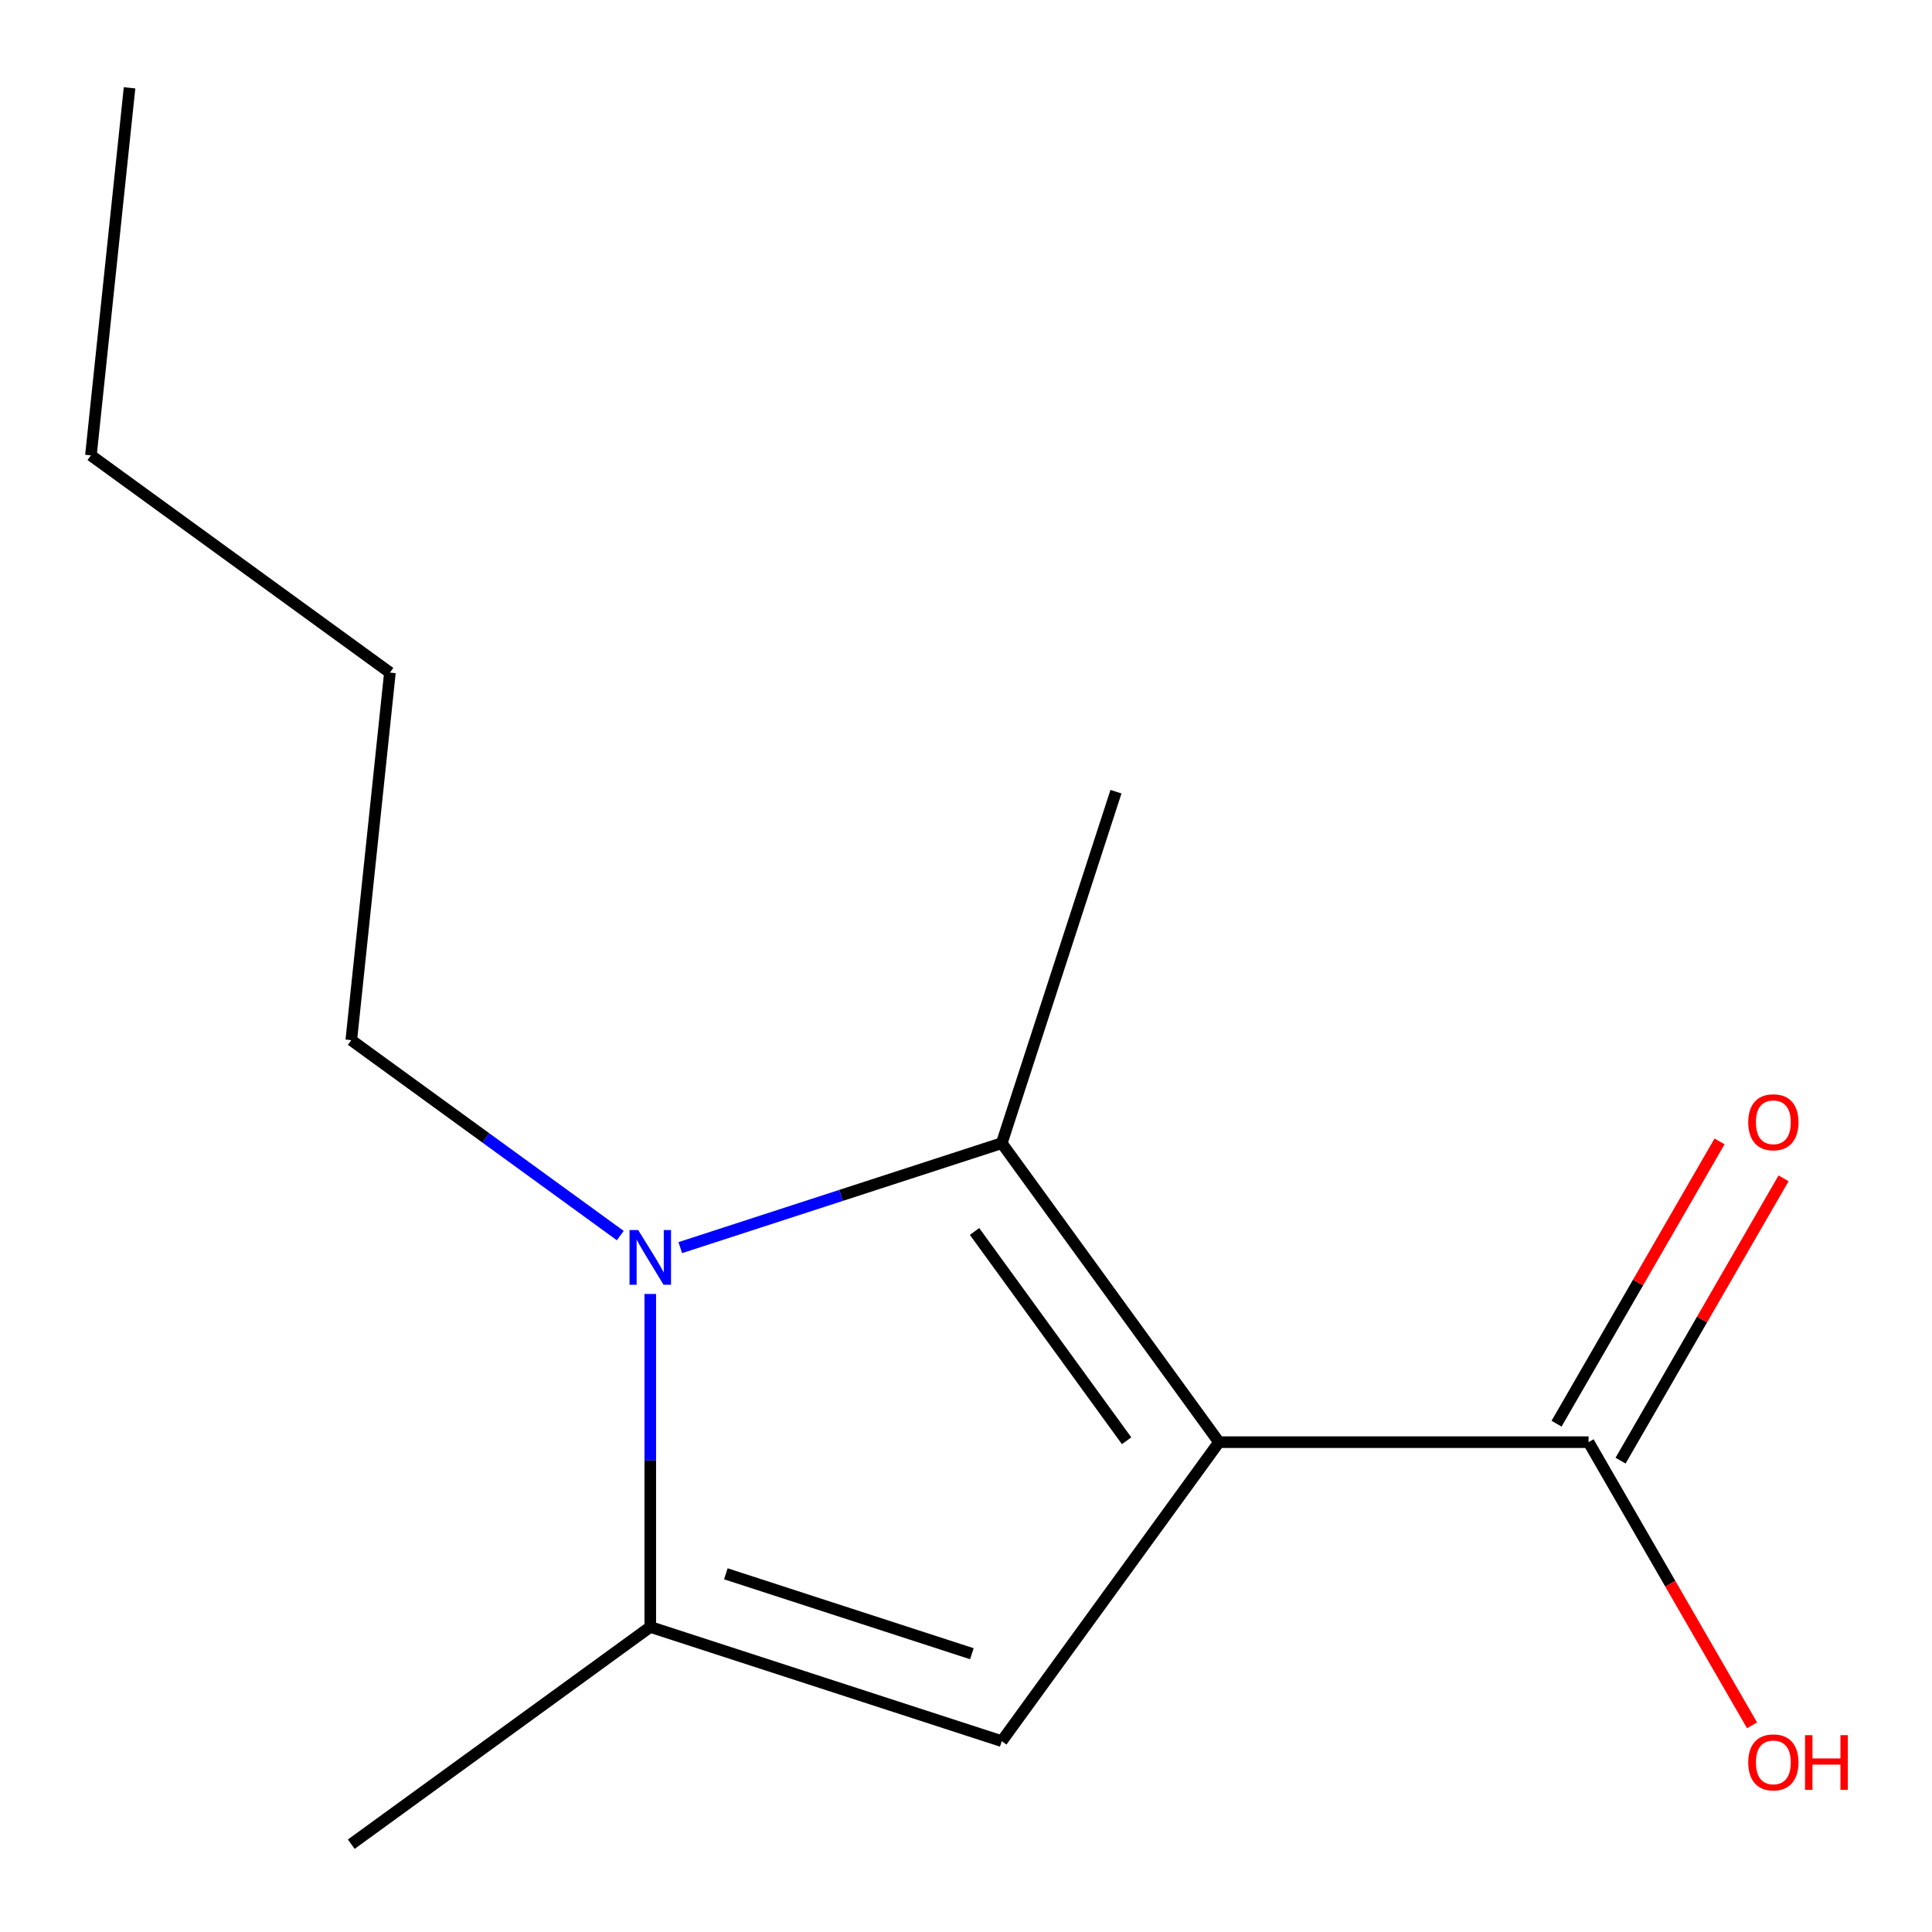 <?xml version='1.0' encoding='iso-8859-1'?>
<svg version='1.1' baseProfile='full'
              xmlns='http://www.w3.org/2000/svg'
                      xmlns:rdkit='http://www.rdkit.org/xml'
                      xmlns:xlink='http://www.w3.org/1999/xlink'
                  xml:space='preserve'
width='1000px' height='1000px' viewBox='0 0 1000 1000'>
<!-- END OF HEADER -->
<rect style='opacity:1.0;fill:#FFFFFF;stroke:none' width='1000' height='1000' x='0' y='0'> </rect>
<path class='bond-0' d='M 630.948,746.462 L 518.51,591.704' style='fill:none;fill-rule:evenodd;stroke:#000000;stroke-width:6px;stroke-linecap:butt;stroke-linejoin:miter;stroke-opacity:1' />
<path class='bond-0' d='M 583.13,745.736 L 504.424,637.406' style='fill:none;fill-rule:evenodd;stroke:#000000;stroke-width:6px;stroke-linecap:butt;stroke-linejoin:miter;stroke-opacity:1' />
<path class='bond-2' d='M 630.948,746.462 L 518.51,901.22' style='fill:none;fill-rule:evenodd;stroke:#000000;stroke-width:6px;stroke-linecap:butt;stroke-linejoin:miter;stroke-opacity:1' />
<path class='bond-4' d='M 630.948,746.462 L 822.239,746.462' style='fill:none;fill-rule:evenodd;stroke:#000000;stroke-width:6px;stroke-linecap:butt;stroke-linejoin:miter;stroke-opacity:1' />
<path class='bond-1' d='M 518.51,591.704 L 435.307,618.739' style='fill:none;fill-rule:evenodd;stroke:#000000;stroke-width:6px;stroke-linecap:butt;stroke-linejoin:miter;stroke-opacity:1' />
<path class='bond-1' d='M 435.307,618.739 L 352.104,645.773' style='fill:none;fill-rule:evenodd;stroke:#0000FF;stroke-width:6px;stroke-linecap:butt;stroke-linejoin:miter;stroke-opacity:1' />
<path class='bond-8' d='M 518.51,591.704 L 577.622,409.776' style='fill:none;fill-rule:evenodd;stroke:#000000;stroke-width:6px;stroke-linecap:butt;stroke-linejoin:miter;stroke-opacity:1' />
<path class='bond-7' d='M 321.059,639.539 L 251.441,588.959' style='fill:none;fill-rule:evenodd;stroke:#0000FF;stroke-width:6px;stroke-linecap:butt;stroke-linejoin:miter;stroke-opacity:1' />
<path class='bond-7' d='M 251.441,588.959 L 181.824,538.379' style='fill:none;fill-rule:evenodd;stroke:#000000;stroke-width:6px;stroke-linecap:butt;stroke-linejoin:miter;stroke-opacity:1' />
<path class='bond-13' d='M 336.581,669.759 L 336.581,755.933' style='fill:none;fill-rule:evenodd;stroke:#0000FF;stroke-width:6px;stroke-linecap:butt;stroke-linejoin:miter;stroke-opacity:1' />
<path class='bond-13' d='M 336.581,755.933 L 336.581,842.107' style='fill:none;fill-rule:evenodd;stroke:#000000;stroke-width:6px;stroke-linecap:butt;stroke-linejoin:miter;stroke-opacity:1' />
<path class='bond-3' d='M 518.51,901.22 L 336.581,842.107' style='fill:none;fill-rule:evenodd;stroke:#000000;stroke-width:6px;stroke-linecap:butt;stroke-linejoin:miter;stroke-opacity:1' />
<path class='bond-3' d='M 503.043,855.967 L 375.693,814.589' style='fill:none;fill-rule:evenodd;stroke:#000000;stroke-width:6px;stroke-linecap:butt;stroke-linejoin:miter;stroke-opacity:1' />
<path class='bond-9' d='M 336.581,842.107 L 181.824,954.545' style='fill:none;fill-rule:evenodd;stroke:#000000;stroke-width:6px;stroke-linecap:butt;stroke-linejoin:miter;stroke-opacity:1' />
<path class='bond-5' d='M 838.805,756.027 L 880.986,682.966' style='fill:none;fill-rule:evenodd;stroke:#000000;stroke-width:6px;stroke-linecap:butt;stroke-linejoin:miter;stroke-opacity:1' />
<path class='bond-5' d='M 880.986,682.966 L 923.168,609.906' style='fill:none;fill-rule:evenodd;stroke:#FF0000;stroke-width:6px;stroke-linecap:butt;stroke-linejoin:miter;stroke-opacity:1' />
<path class='bond-5' d='M 805.672,736.897 L 847.854,663.837' style='fill:none;fill-rule:evenodd;stroke:#000000;stroke-width:6px;stroke-linecap:butt;stroke-linejoin:miter;stroke-opacity:1' />
<path class='bond-5' d='M 847.854,663.837 L 890.035,590.777' style='fill:none;fill-rule:evenodd;stroke:#FF0000;stroke-width:6px;stroke-linecap:butt;stroke-linejoin:miter;stroke-opacity:1' />
<path class='bond-6' d='M 822.239,746.462 L 864.547,819.742' style='fill:none;fill-rule:evenodd;stroke:#000000;stroke-width:6px;stroke-linecap:butt;stroke-linejoin:miter;stroke-opacity:1' />
<path class='bond-6' d='M 864.547,819.742 L 906.855,893.023' style='fill:none;fill-rule:evenodd;stroke:#FF0000;stroke-width:6px;stroke-linecap:butt;stroke-linejoin:miter;stroke-opacity:1' />
<path class='bond-10' d='M 181.824,538.379 L 201.819,348.136' style='fill:none;fill-rule:evenodd;stroke:#000000;stroke-width:6px;stroke-linecap:butt;stroke-linejoin:miter;stroke-opacity:1' />
<path class='bond-11' d='M 201.819,348.136 L 47.061,235.698' style='fill:none;fill-rule:evenodd;stroke:#000000;stroke-width:6px;stroke-linecap:butt;stroke-linejoin:miter;stroke-opacity:1' />
<path class='bond-12' d='M 47.061,235.698 L 67.057,45.455' style='fill:none;fill-rule:evenodd;stroke:#000000;stroke-width:6px;stroke-linecap:butt;stroke-linejoin:miter;stroke-opacity:1' />
<path  class='atom-2' d='M 330.321 636.657
L 339.601 651.657
Q 340.521 653.137, 342.001 655.817
Q 343.481 658.497, 343.561 658.657
L 343.561 636.657
L 347.321 636.657
L 347.321 664.977
L 343.441 664.977
L 333.481 648.577
Q 332.321 646.657, 331.081 644.457
Q 329.881 642.257, 329.521 641.577
L 329.521 664.977
L 325.841 664.977
L 325.841 636.657
L 330.321 636.657
' fill='#0000FF'/>
<path  class='atom-6' d='M 904.884 580.879
Q 904.884 574.079, 908.244 570.279
Q 911.604 566.479, 917.884 566.479
Q 924.164 566.479, 927.524 570.279
Q 930.884 574.079, 930.884 580.879
Q 930.884 587.759, 927.484 591.679
Q 924.084 595.559, 917.884 595.559
Q 911.644 595.559, 908.244 591.679
Q 904.884 587.799, 904.884 580.879
M 917.884 592.359
Q 922.204 592.359, 924.524 589.479
Q 926.884 586.559, 926.884 580.879
Q 926.884 575.319, 924.524 572.519
Q 922.204 569.679, 917.884 569.679
Q 913.564 569.679, 911.204 572.479
Q 908.884 575.279, 908.884 580.879
Q 908.884 586.599, 911.204 589.479
Q 913.564 592.359, 917.884 592.359
' fill='#FF0000'/>
<path  class='atom-7' d='M 904.884 912.205
Q 904.884 905.405, 908.244 901.605
Q 911.604 897.805, 917.884 897.805
Q 924.164 897.805, 927.524 901.605
Q 930.884 905.405, 930.884 912.205
Q 930.884 919.085, 927.484 923.005
Q 924.084 926.885, 917.884 926.885
Q 911.644 926.885, 908.244 923.005
Q 904.884 919.125, 904.884 912.205
M 917.884 923.685
Q 922.204 923.685, 924.524 920.805
Q 926.884 917.885, 926.884 912.205
Q 926.884 906.645, 924.524 903.845
Q 922.204 901.005, 917.884 901.005
Q 913.564 901.005, 911.204 903.805
Q 908.884 906.605, 908.884 912.205
Q 908.884 917.925, 911.204 920.805
Q 913.564 923.685, 917.884 923.685
' fill='#FF0000'/>
<path  class='atom-7' d='M 934.284 898.125
L 938.124 898.125
L 938.124 910.165
L 952.604 910.165
L 952.604 898.125
L 956.444 898.125
L 956.444 926.445
L 952.604 926.445
L 952.604 913.365
L 938.124 913.365
L 938.124 926.445
L 934.284 926.445
L 934.284 898.125
' fill='#FF0000'/>
</svg>
